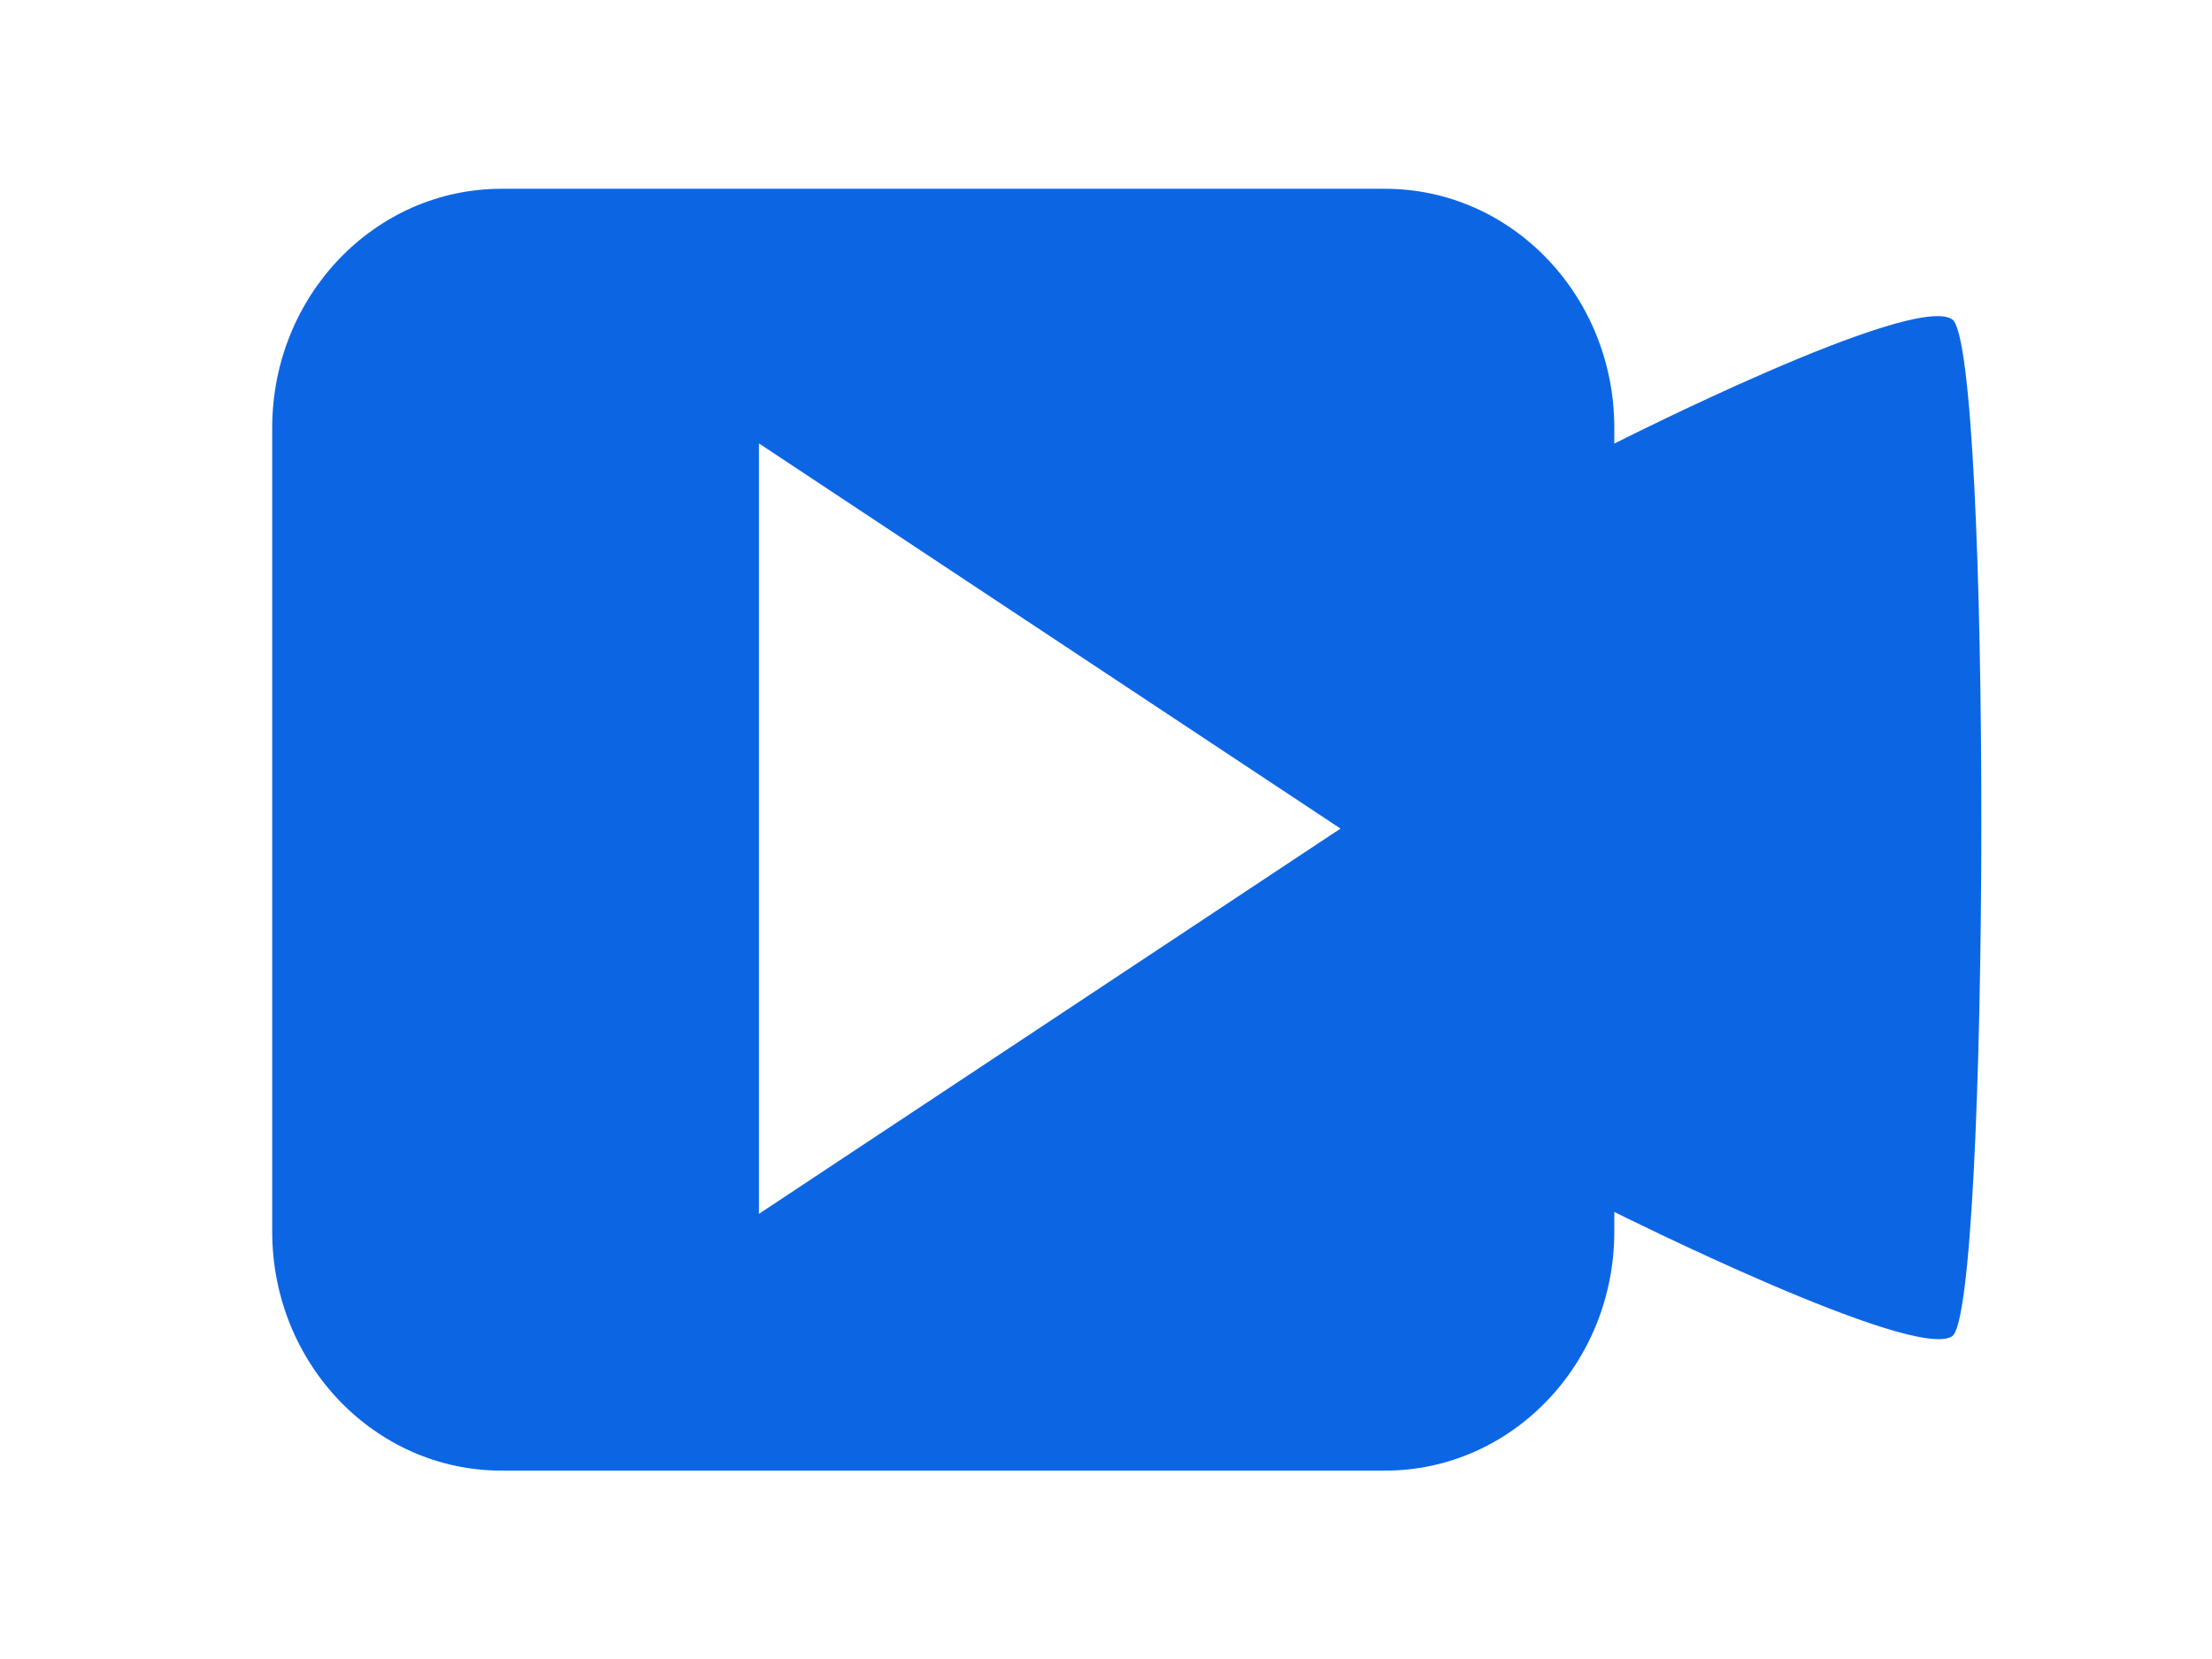 <?xml version="1.0" standalone="no"?><!DOCTYPE svg PUBLIC "-//W3C//DTD SVG 1.1//EN" "http://www.w3.org/Graphics/SVG/1.1/DTD/svg11.dtd"><svg t="1756874363582" class="icon" viewBox="0 0 1365 1024" version="1.1" xmlns="http://www.w3.org/2000/svg" p-id="19367" xmlns:xlink="http://www.w3.org/1999/xlink" width="266.602" height="200" fill="#0c66e4"><path d="M1204.682 197.07c-24.575-16.664-208.512 76.676-208.512 76.676v-9.756c0-81.474-63.334-147.498-141.486-147.498H309.463c-78.152 0-141.486 66.024-141.486 147.498v496.02c0 81.474 63.334 147.498 141.486 147.498h545.22c78.153 0 141.487-66.024 141.487-147.498v-12.13s185.045 92.55 208.512 76.677c23.414-15.82 24.521-610.823 0-627.487z m-736.33 552.024V273.64l358.857 237.673L468.352 749.04z" p-id="19368" fill="#0c66e4"></path></svg>